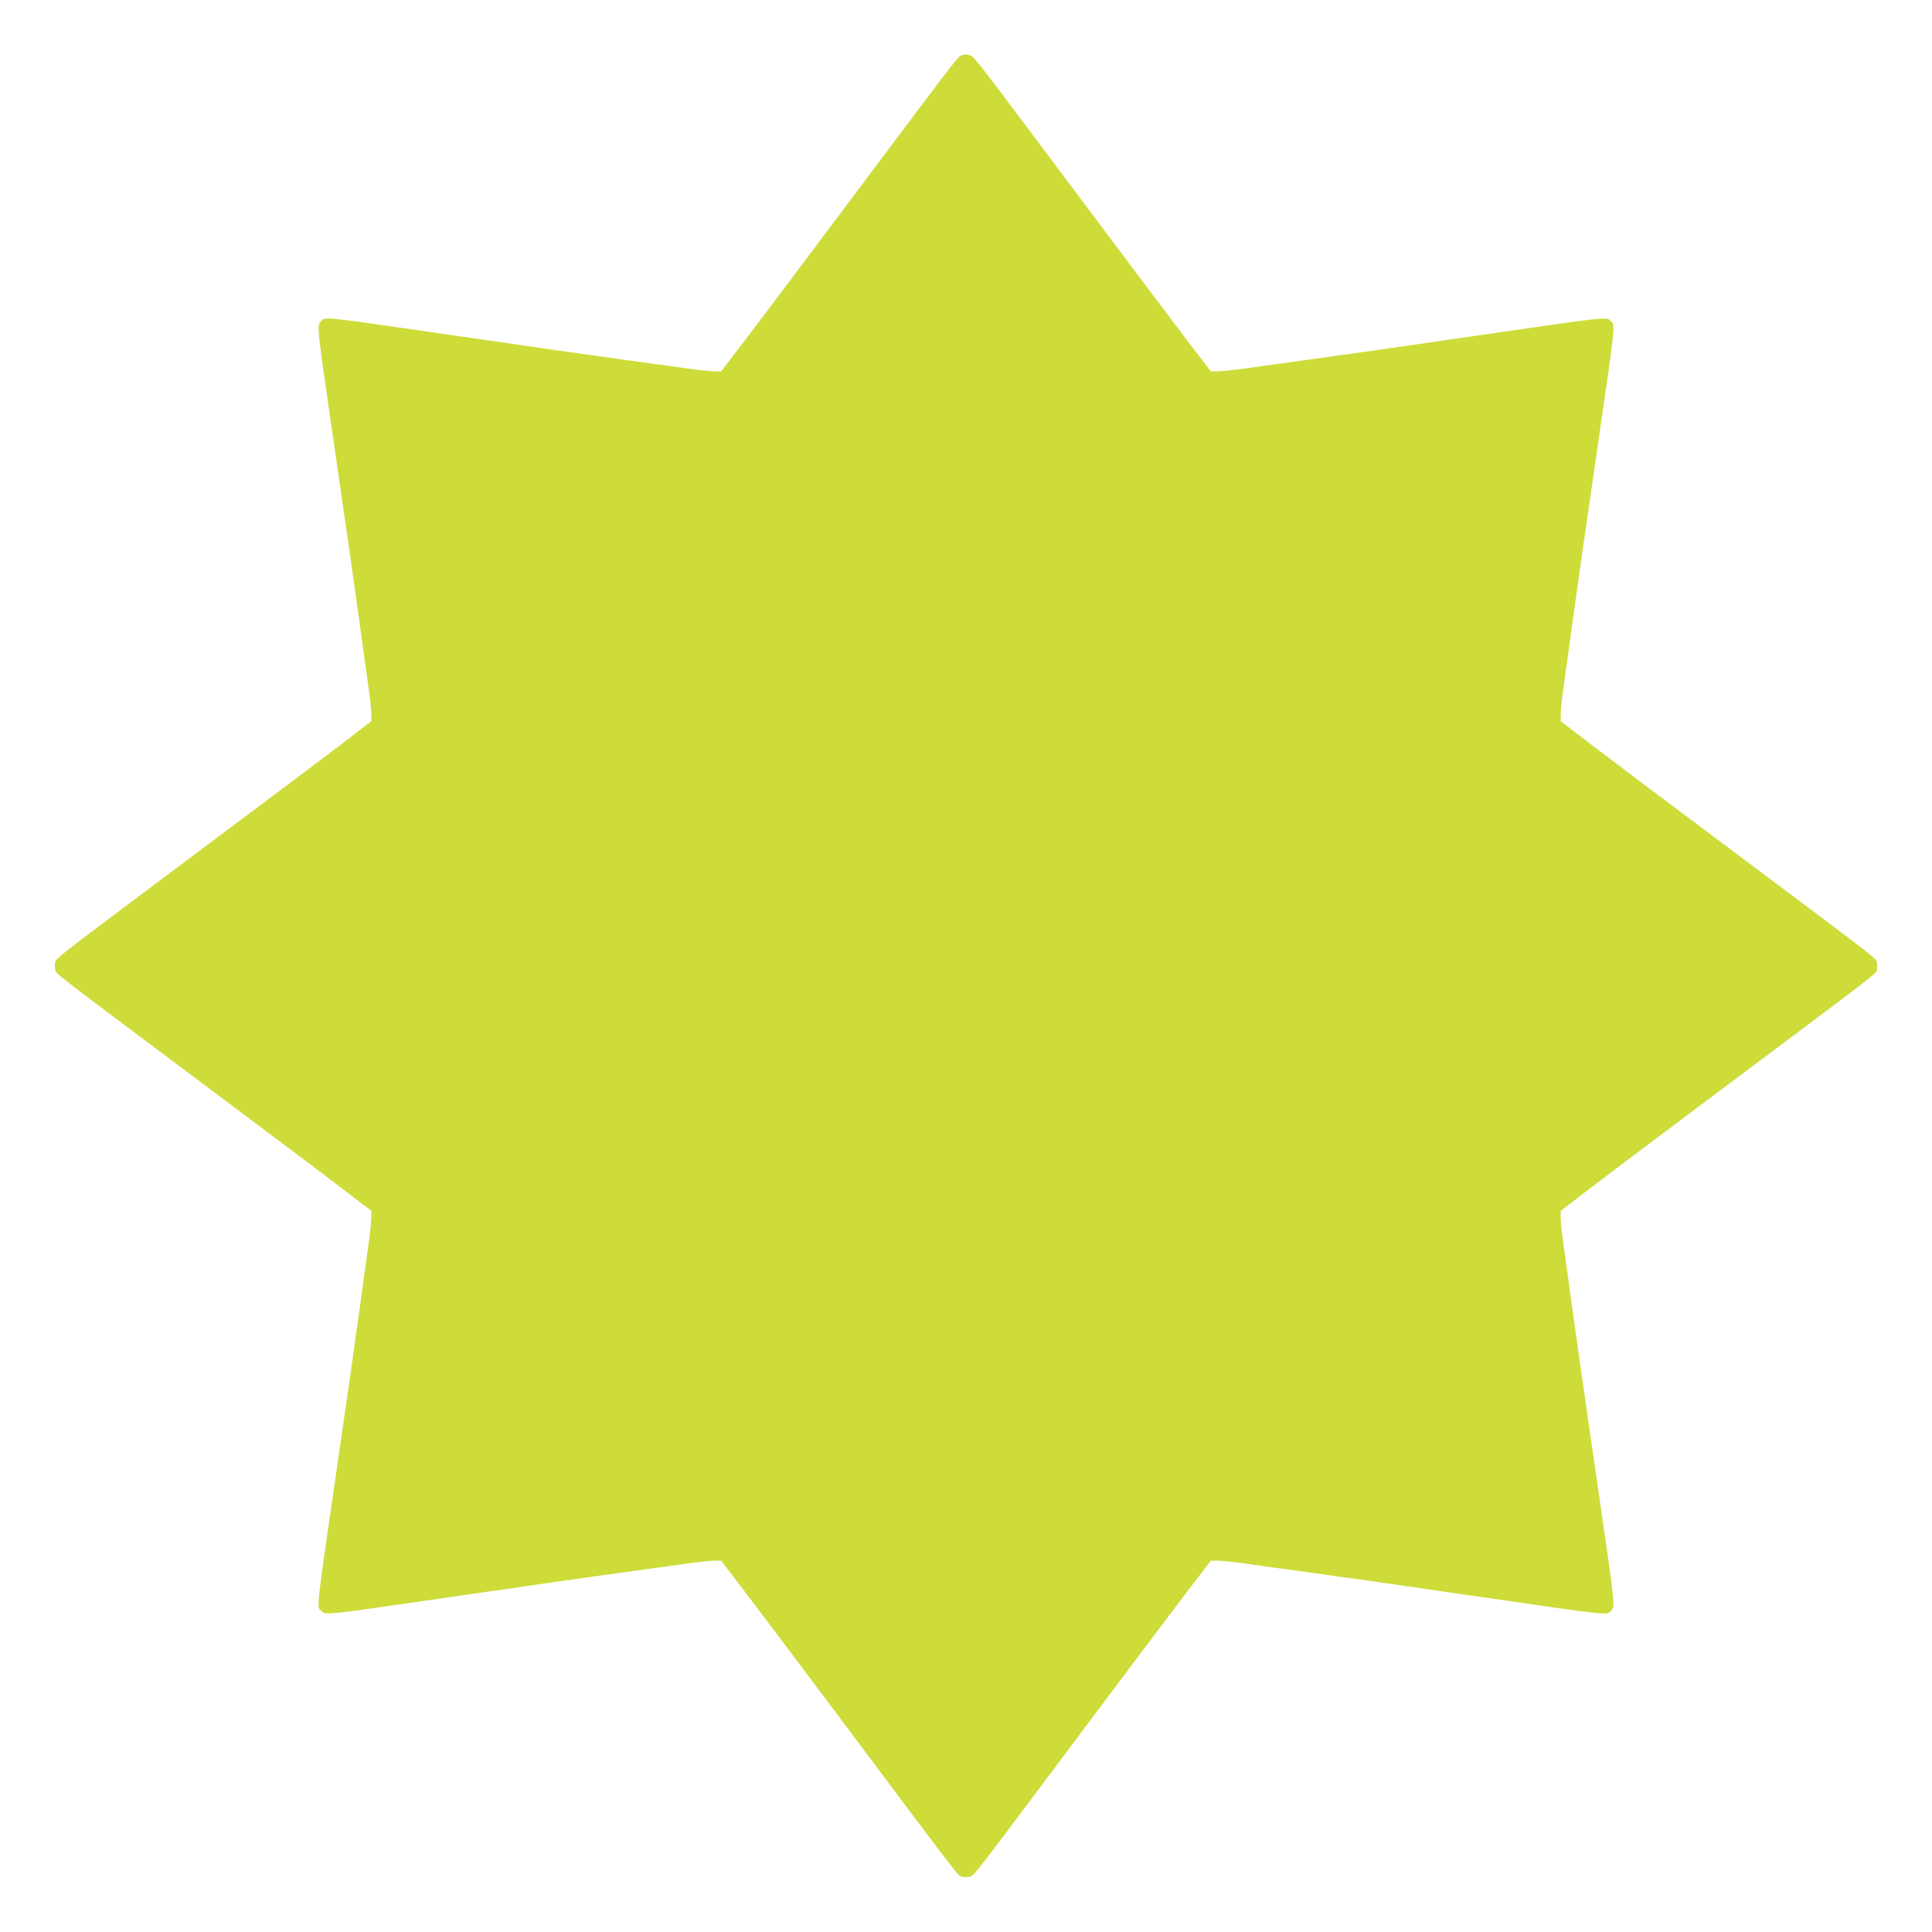 <?xml version="1.0" standalone="no"?>
<!DOCTYPE svg PUBLIC "-//W3C//DTD SVG 20010904//EN"
 "http://www.w3.org/TR/2001/REC-SVG-20010904/DTD/svg10.dtd">
<svg version="1.0" xmlns="http://www.w3.org/2000/svg"
 width="1280pt" height="1280pt" viewBox="0 0 1280 1280"
 preserveAspectRatio="xMidYMid meet">
<g transform="translate(0,1280) scale(0.1,-0.1)"
fill="#cddc39" stroke="none">
<path d="M6365 12431 c-21 -9 -58 -58 -819 -1074 -246 -329 -520 -692 -608
-808 l-160 -209 -48 0 c-27 0 -111 9 -187 20 -76 11 -255 36 -398 55 -297 41
-578 81 -1120 160 -895 130 -870 128 -898 97 -29 -32 -31 -9 98 -897 79 -542
119 -823 160 -1120 19 -143 44 -322 55 -398 11 -76 20 -160 20 -187 l0 -48
-212 -163 c-117 -89 -481 -363 -808 -607 -1035 -775 -1062 -795 -1072 -821 -5
-13 -6 -37 -3 -53 7 -32 -67 25 1135 -875 366 -274 731 -549 812 -612 l148
-113 0 -48 c0 -27 -9 -111 -20 -187 -11 -76 -36 -255 -55 -398 -41 -297 -81
-578 -160 -1120 -130 -895 -128 -870 -97 -898 32 -29 9 -31 897 98 542 79 823
119 1120 160 143 19 322 44 398 55 76 11 160 20 187 20 l48 0 128 -168 c71
-92 346 -457 612 -812 879 -1174 828 -1108 860 -1115 16 -3 40 -2 53 3 26 10
40 29 823 1075 246 329 520 692 608 808 l160 209 48 0 c27 0 111 -9 187 -20
76 -11 255 -36 398 -55 297 -41 578 -81 1120 -160 895 -130 870 -128 898 -97
29 32 31 9 -98 897 -79 542 -119 823 -160 1120 -19 143 -44 322 -55 398 -11
76 -20 160 -20 187 l0 48 148 113 c81 63 446 338 812 612 1202 900 1128 843
1135 875 3 16 2 40 -3 53 -10 26 -37 46 -1072 821 -327 244 -691 518 -807 607
l-213 163 0 48 c0 27 9 111 20 187 11 76 36 255 55 398 41 297 81 578 160
1120 130 895 128 870 97 898 -32 29 -9 31 -897 -98 -542 -79 -823 -119 -1120
-160 -143 -19 -322 -44 -398 -55 -76 -11 -160 -20 -187 -20 l-48 0 -160 209
c-88 116 -362 479 -608 808 -774 1034 -798 1065 -822 1074 -28 11 -40 11 -67
0z"/>
</g>
</svg>
